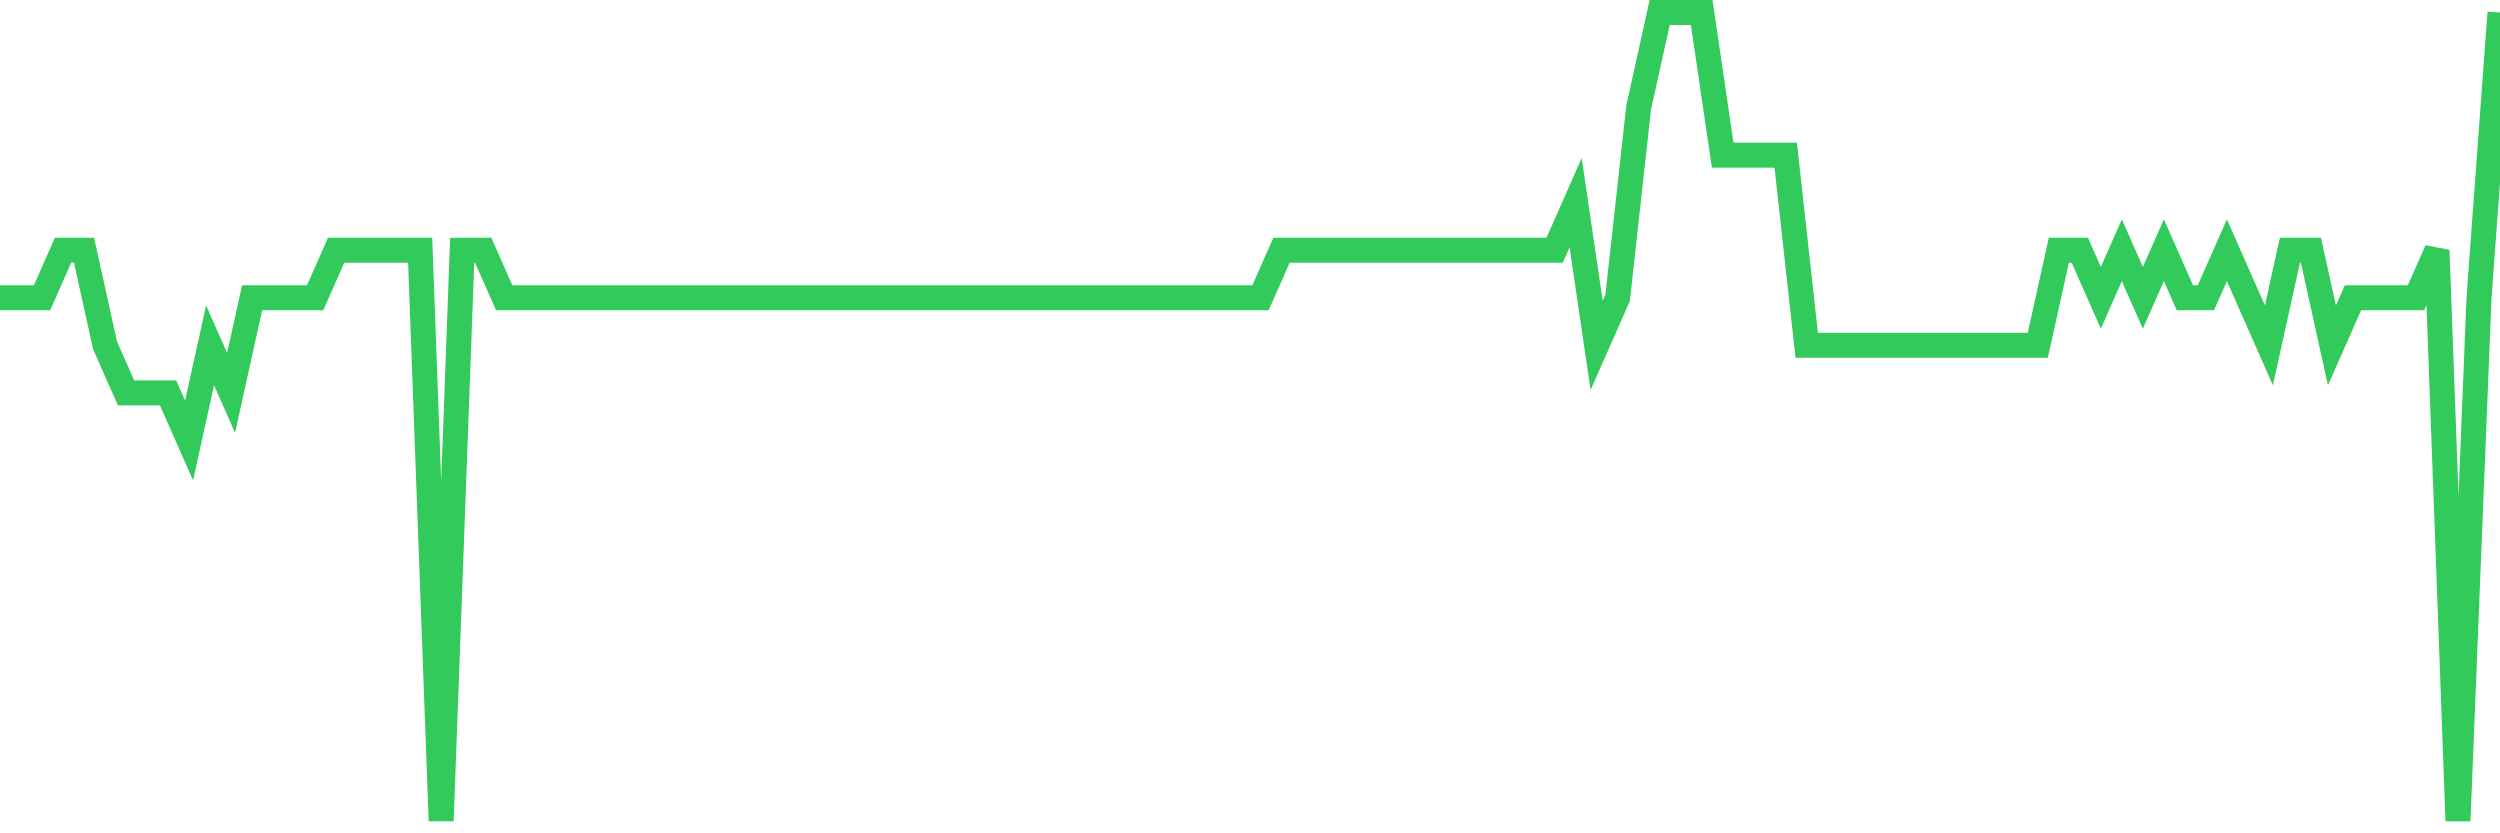 <svg
  xmlns="http://www.w3.org/2000/svg"
  xmlns:xlink="http://www.w3.org/1999/xlink"
  width="120"
  height="40"
  viewBox="0 0 120 40"
  preserveAspectRatio="none"
>
  <polyline
    points="0,14.294 1.008,14.294 2.017,14.294 3.025,12.012 4.034,12.012 5.042,16.576 6.05,18.859 7.059,18.859 8.067,18.859 9.076,21.141 10.084,16.576 11.092,18.859 12.101,14.294 13.109,14.294 14.118,14.294 15.126,14.294 16.134,12.012 17.143,12.012 18.151,12.012 19.16,12.012 20.168,12.012 21.176,39.4 22.185,12.012 23.193,12.012 24.202,14.294 25.21,14.294 26.218,14.294 27.227,14.294 28.235,14.294 29.244,14.294 30.252,14.294 31.261,14.294 32.269,14.294 33.277,14.294 34.286,14.294 35.294,14.294 36.303,14.294 37.311,14.294 38.319,14.294 39.328,14.294 40.336,14.294 41.345,14.294 42.353,14.294 43.361,14.294 44.37,14.294 45.378,14.294 46.387,14.294 47.395,14.294 48.403,14.294 49.412,14.294 50.42,14.294 51.429,14.294 52.437,14.294 53.445,14.294 54.454,14.294 55.462,14.294 56.471,14.294 57.479,14.294 58.487,14.294 59.496,14.294 60.504,14.294 61.513,12.012 62.521,12.012 63.529,12.012 64.538,12.012 65.546,12.012 66.555,12.012 67.563,12.012 68.571,12.012 69.58,12.012 70.588,12.012 71.597,12.012 72.605,12.012 73.613,12.012 74.622,12.012 75.63,9.729 76.639,16.576 77.647,14.294 78.655,5.165 79.664,0.6 80.672,0.6 81.681,0.6 82.689,7.447 83.697,7.447 84.706,7.447 85.714,7.447 86.723,16.576 87.731,16.576 88.739,16.576 89.748,16.576 90.756,16.576 91.765,16.576 92.773,16.576 93.782,16.576 94.79,16.576 95.798,16.576 96.807,16.576 97.815,16.576 98.824,12.012 99.832,12.012 100.84,14.294 101.849,12.012 102.857,14.294 103.866,12.012 104.874,14.294 105.882,14.294 106.891,12.012 107.899,14.294 108.908,16.576 109.916,12.012 110.924,12.012 111.933,16.576 112.941,14.294 113.95,14.294 114.958,14.294 115.966,14.294 116.975,12.012 117.983,39.4 118.992,14.294 120,0.6"
    fill="none"
    stroke="#32ca5b"
    stroke-width="1.2"
  >
  </polyline>
</svg>